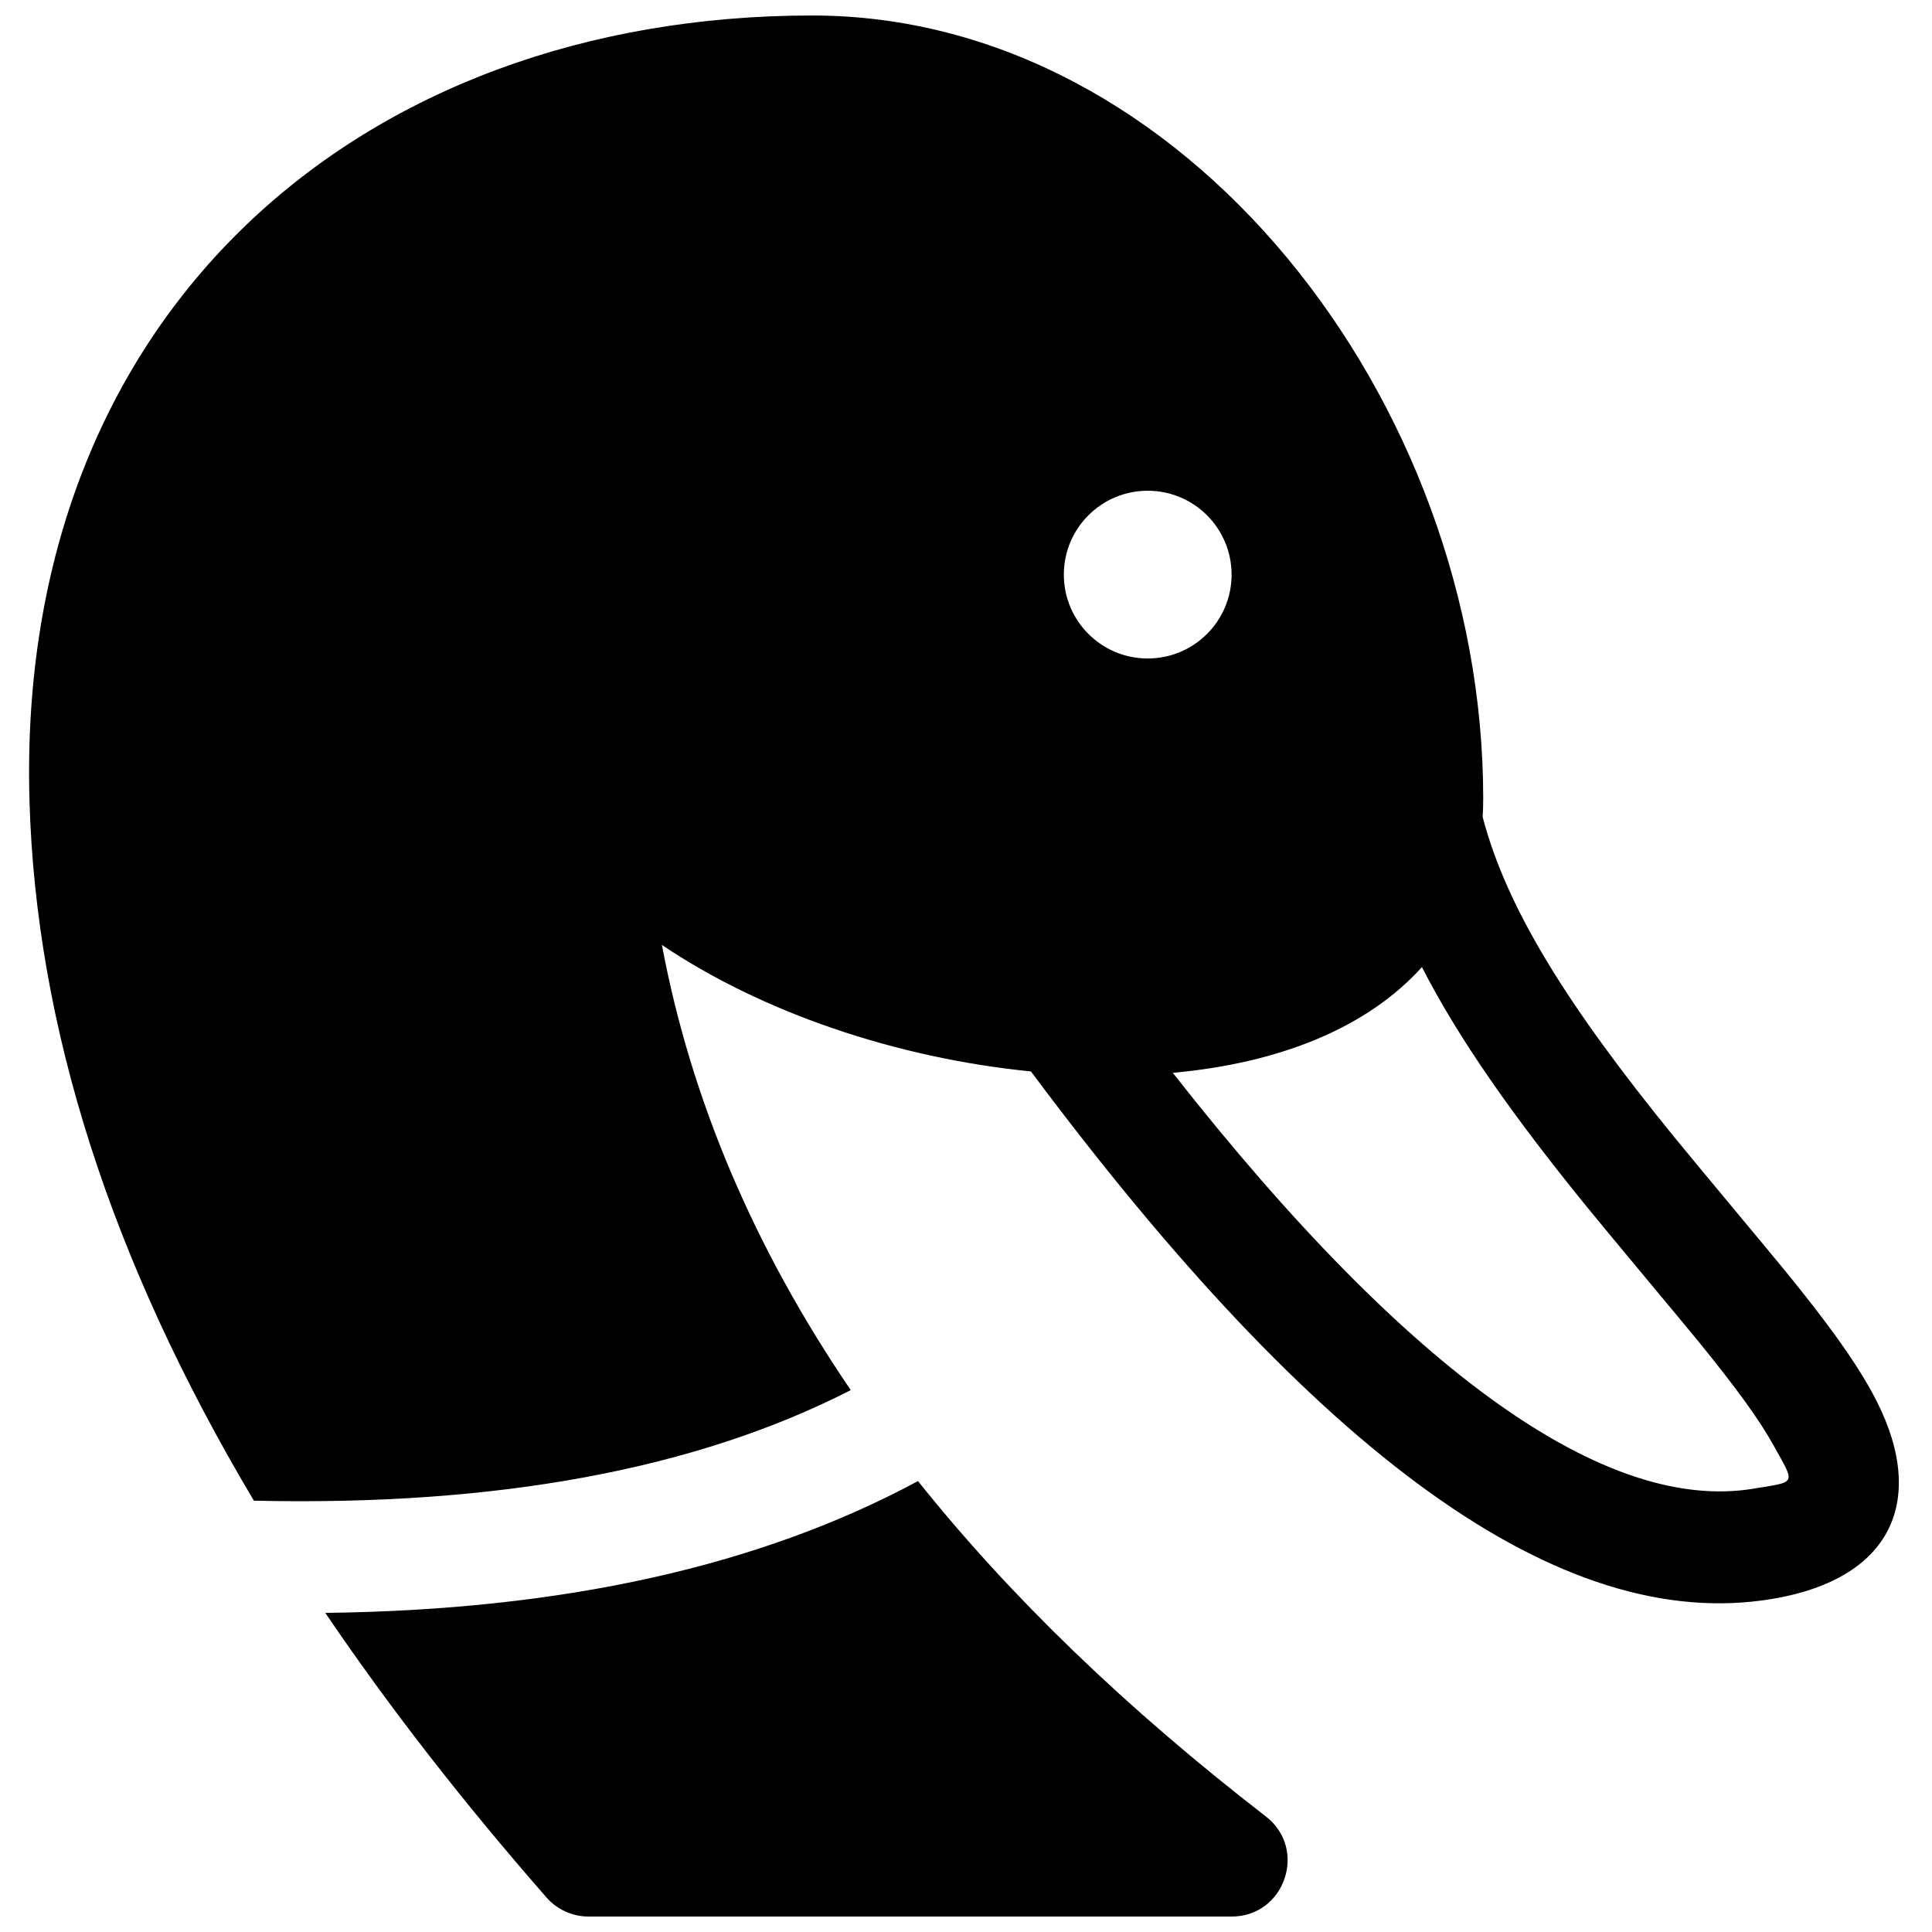 <?xml version="1.0" encoding="UTF-8"?>
<!-- Uploaded to: ICON Repo, www.iconrepo.com, Generator: ICON Repo Mixer Tools -->
<svg width="800px" height="800px" version="1.1" viewBox="144 144 512 512" xmlns="http://www.w3.org/2000/svg">
 <defs>
  <clipPath id="a">
   <path d="m151 148.09h497v503.81h-497z"/>
  </clipPath>
 </defs>
 <g clip-path="url(#a)">
  <path d="m230.21 571.43c62.684-0.738 115.07-12.309 157.07-34.93 24.496 30.684 55.199 60.297 92.168 88.863 11.18 8.641 5.07 26.543-9.062 26.543h-170.41c-4.273 0-8.336-1.844-11.152-5.059-22.23-25.406-41.773-50.547-58.617-75.418zm357.22-126.42c5.566 6.852 25.633 30.832 29.711 35.844 10.887 13.375 17.957 23.074 22.824 31.867 15.164 27.379 6.625 49.52-26.375 55.02-56.027 9.336-120.6-38.172-196.38-139.8-35.895-3.57-71.379-15.707-97.801-33.527 7.691 40.914 24.344 80.23 50.051 117.98-40.863 20.922-93.559 30.781-158.18 29.301-37.91-63.672-57.801-125.57-59.473-185.73-3.59-129.25 87.734-207.86 207.45-207.86 98.59 0 177.81 102.22 177.81 207.45 0 1.684-0.047 3.34-0.145 4.969 6.352 24.246 22.473 49.988 50.512 84.492zm-66.605-44.719c-14.438 16.031-37.625 25.461-66.027 28.016 63.312 80.633 115.34 116.63 153.92 110.2 11.5-1.918 11.125-0.945 5.32-11.426-3.801-6.863-10.031-15.414-19.883-27.52-3.906-4.801-23.984-28.793-29.73-35.863-19.434-23.918-33.762-44.207-43.602-63.406zm-72.668-81.785c12.277 0 22.227-9.953 22.227-22.227 0-12.277-9.949-22.227-22.227-22.227-12.273 0-22.227 9.949-22.227 22.227 0 12.273 9.953 22.227 22.227 22.227z"/>
 </g>
</svg>